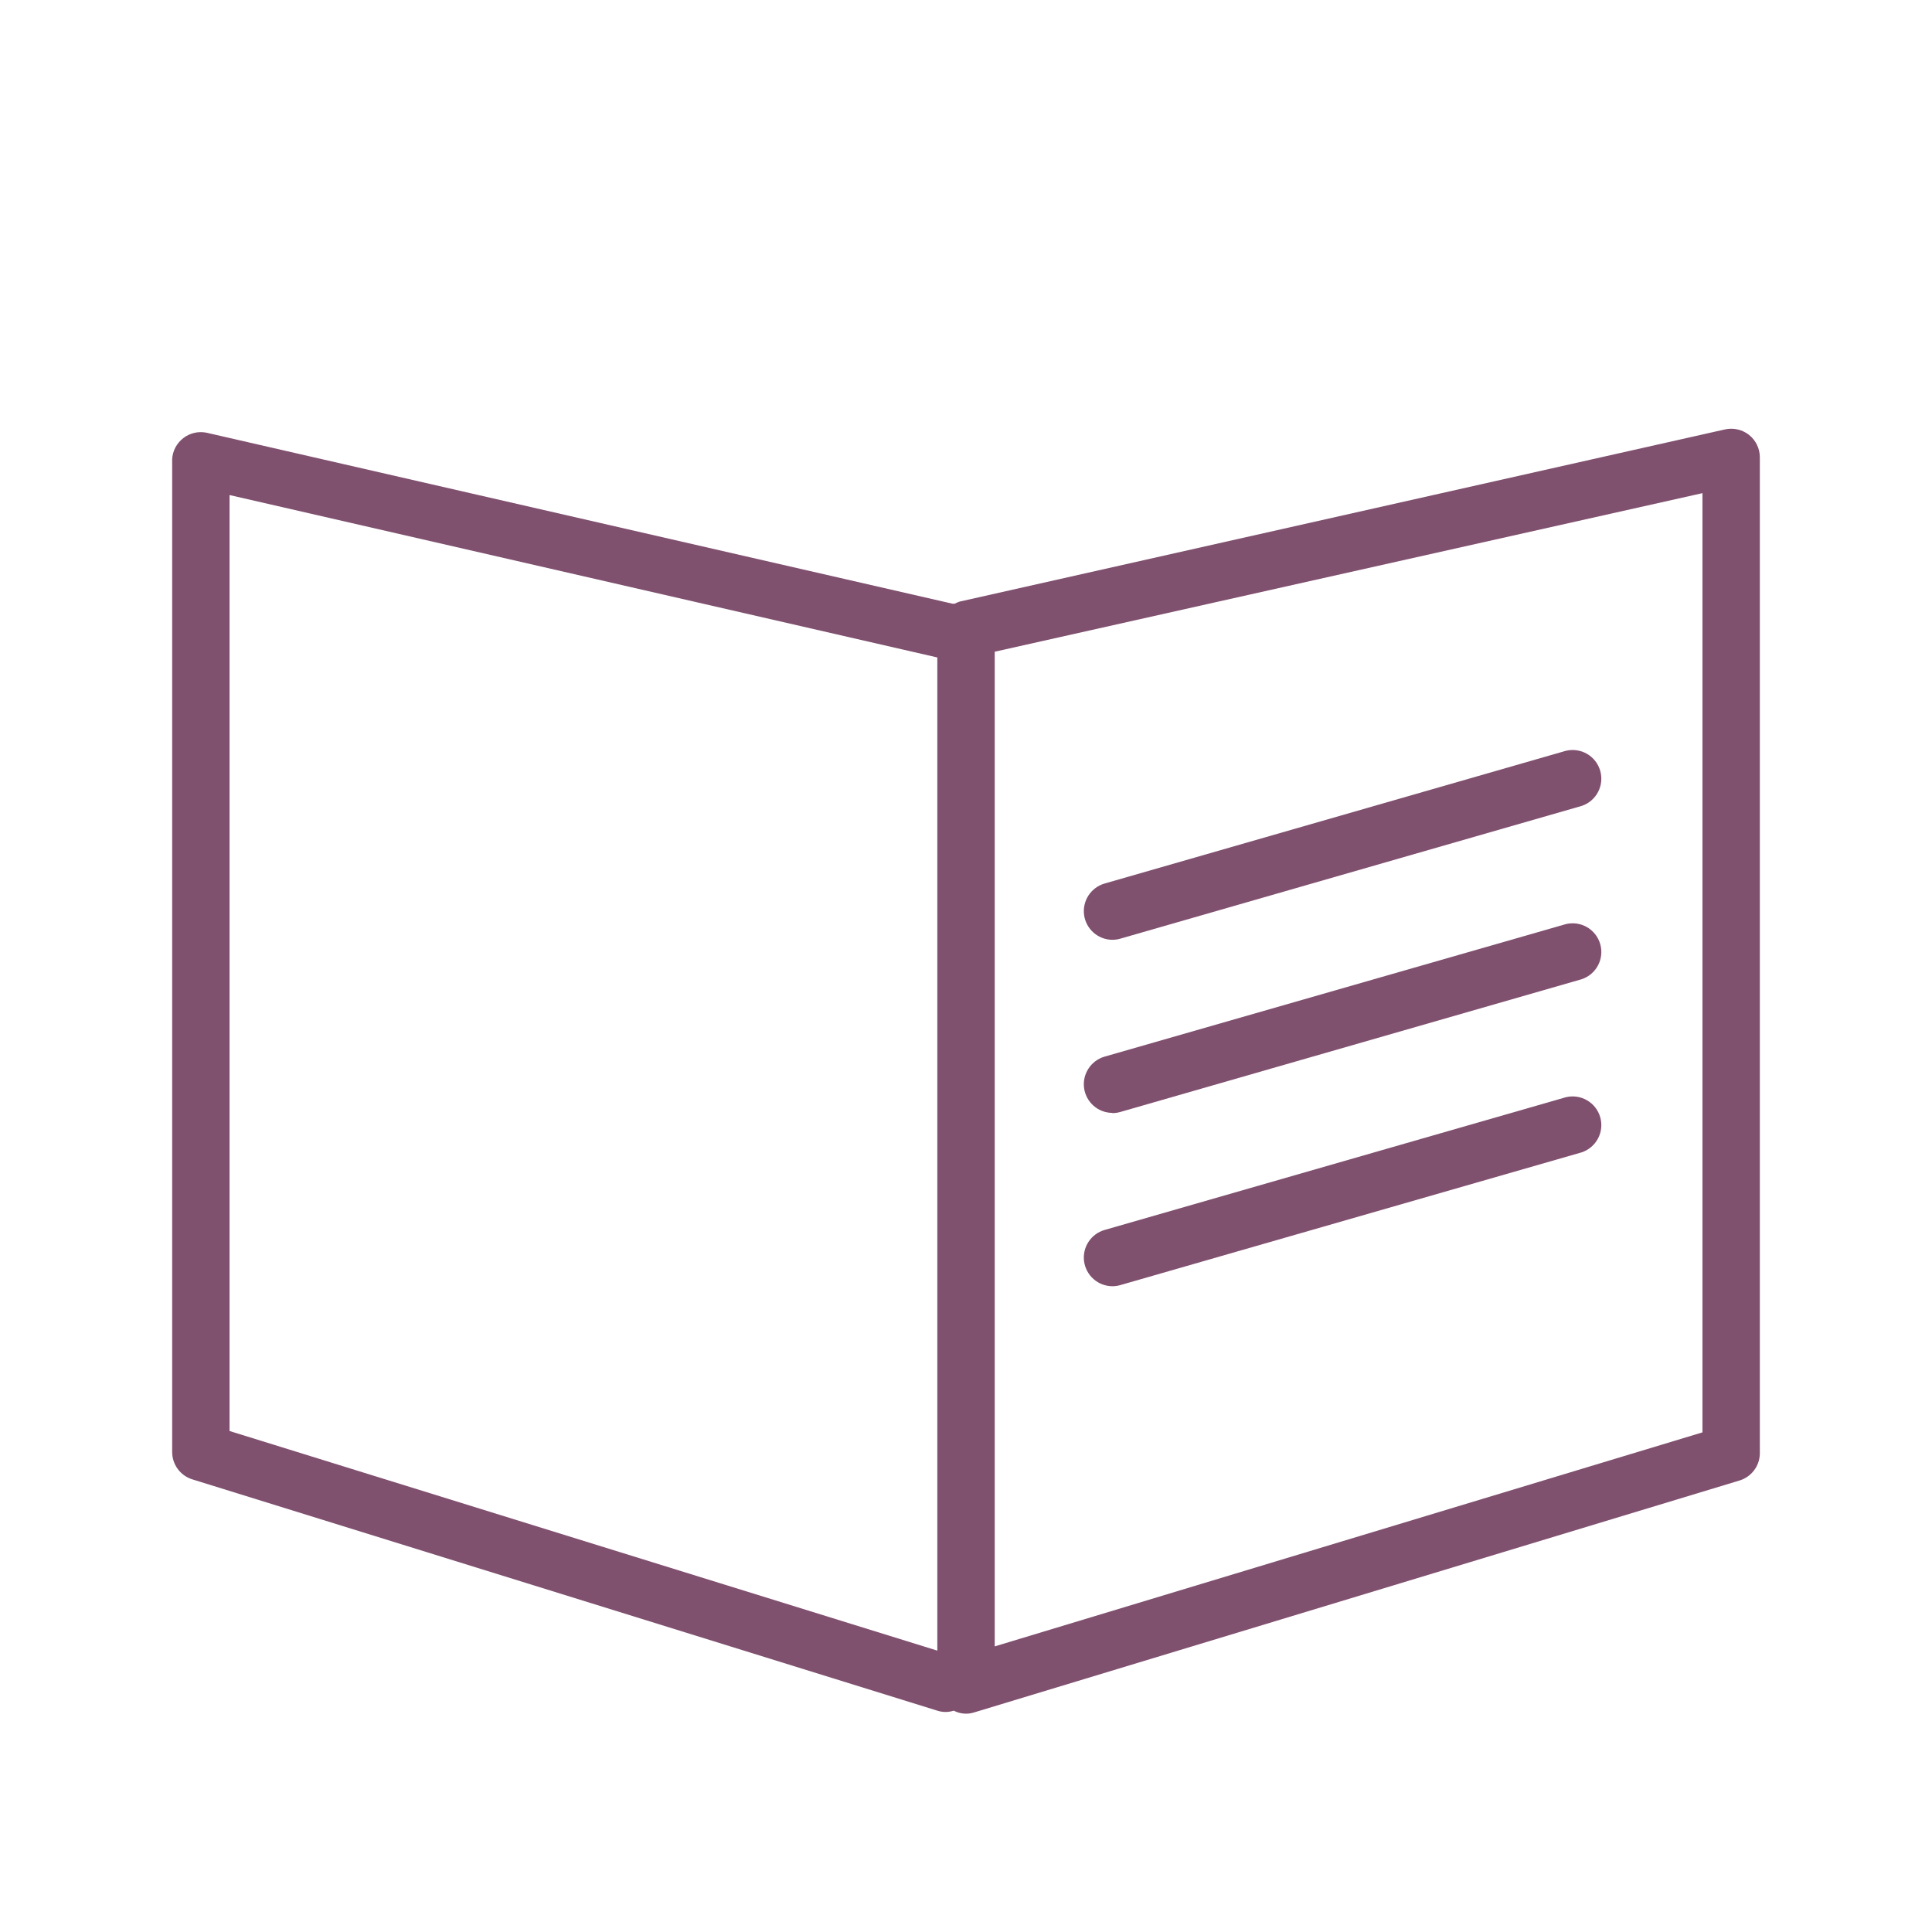 <svg width="64" height="64" viewBox="0 0 64 64" fill="none" xmlns="http://www.w3.org/2000/svg">
<path d="M57.942 14.409C57.831 14.32 57.7 14.257 57.561 14.226C57.422 14.194 57.277 14.194 57.138 14.226L31.791 19.928C31.734 19.946 31.679 19.97 31.626 19.998H31.55L6.837 14.333C6.704 14.307 6.567 14.309 6.435 14.34C6.303 14.371 6.179 14.43 6.072 14.513C5.964 14.596 5.876 14.7 5.812 14.82C5.749 14.94 5.711 15.072 5.703 15.208V48.101C5.704 48.304 5.769 48.502 5.89 48.665C6.011 48.828 6.181 48.948 6.375 49.007L31.05 56.668C31.227 56.725 31.417 56.725 31.595 56.668C31.698 56.722 31.811 56.755 31.928 56.765C32.044 56.775 32.161 56.761 32.273 56.725L57.619 49.045C57.811 48.988 57.98 48.871 58.102 48.712C58.224 48.553 58.292 48.359 58.297 48.158V15.151C58.297 15.008 58.266 14.868 58.204 14.74C58.143 14.611 58.053 14.498 57.942 14.409ZM7.604 16.399L31.05 21.779V54.679L7.604 47.404V16.399ZM56.396 47.449L32.951 54.539V21.589L56.396 16.336V47.449Z" fill="#80506F"/>
<path d="M36.848 31.132C36.938 31.132 37.027 31.119 37.114 31.094L52.398 26.696C52.63 26.618 52.823 26.454 52.937 26.237C53.051 26.02 53.077 25.767 53.009 25.532C52.941 25.297 52.785 25.096 52.573 24.973C52.361 24.85 52.11 24.814 51.872 24.871L36.588 29.269C36.369 29.333 36.18 29.474 36.056 29.665C35.932 29.857 35.881 30.087 35.912 30.313C35.944 30.539 36.056 30.746 36.227 30.896C36.399 31.047 36.619 31.131 36.848 31.132Z" fill="#80506F"/>
<path d="M36.848 36.873C36.938 36.873 37.027 36.86 37.114 36.835L52.398 32.437C52.63 32.359 52.823 32.195 52.937 31.978C53.051 31.761 53.077 31.508 53.009 31.273C52.941 31.037 52.785 30.837 52.573 30.714C52.361 30.591 52.11 30.555 51.872 30.612L36.588 35.003C36.369 35.067 36.18 35.208 36.056 35.4C35.932 35.591 35.881 35.821 35.912 36.047C35.944 36.273 36.056 36.48 36.227 36.631C36.399 36.781 36.619 36.865 36.848 36.866V36.873Z" fill="#80506F"/>
<path d="M36.848 42.608C36.938 42.608 37.027 42.595 37.114 42.57L52.398 38.172C52.63 38.094 52.823 37.929 52.937 37.712C53.051 37.495 53.077 37.243 53.009 37.008C52.941 36.772 52.785 36.572 52.573 36.449C52.361 36.326 52.11 36.289 51.872 36.347L36.588 40.745C36.369 40.809 36.18 40.949 36.056 41.141C35.932 41.332 35.881 41.562 35.912 41.788C35.944 42.014 36.056 42.222 36.227 42.372C36.399 42.523 36.619 42.606 36.848 42.608Z" fill="#80506F"/>
</svg>
